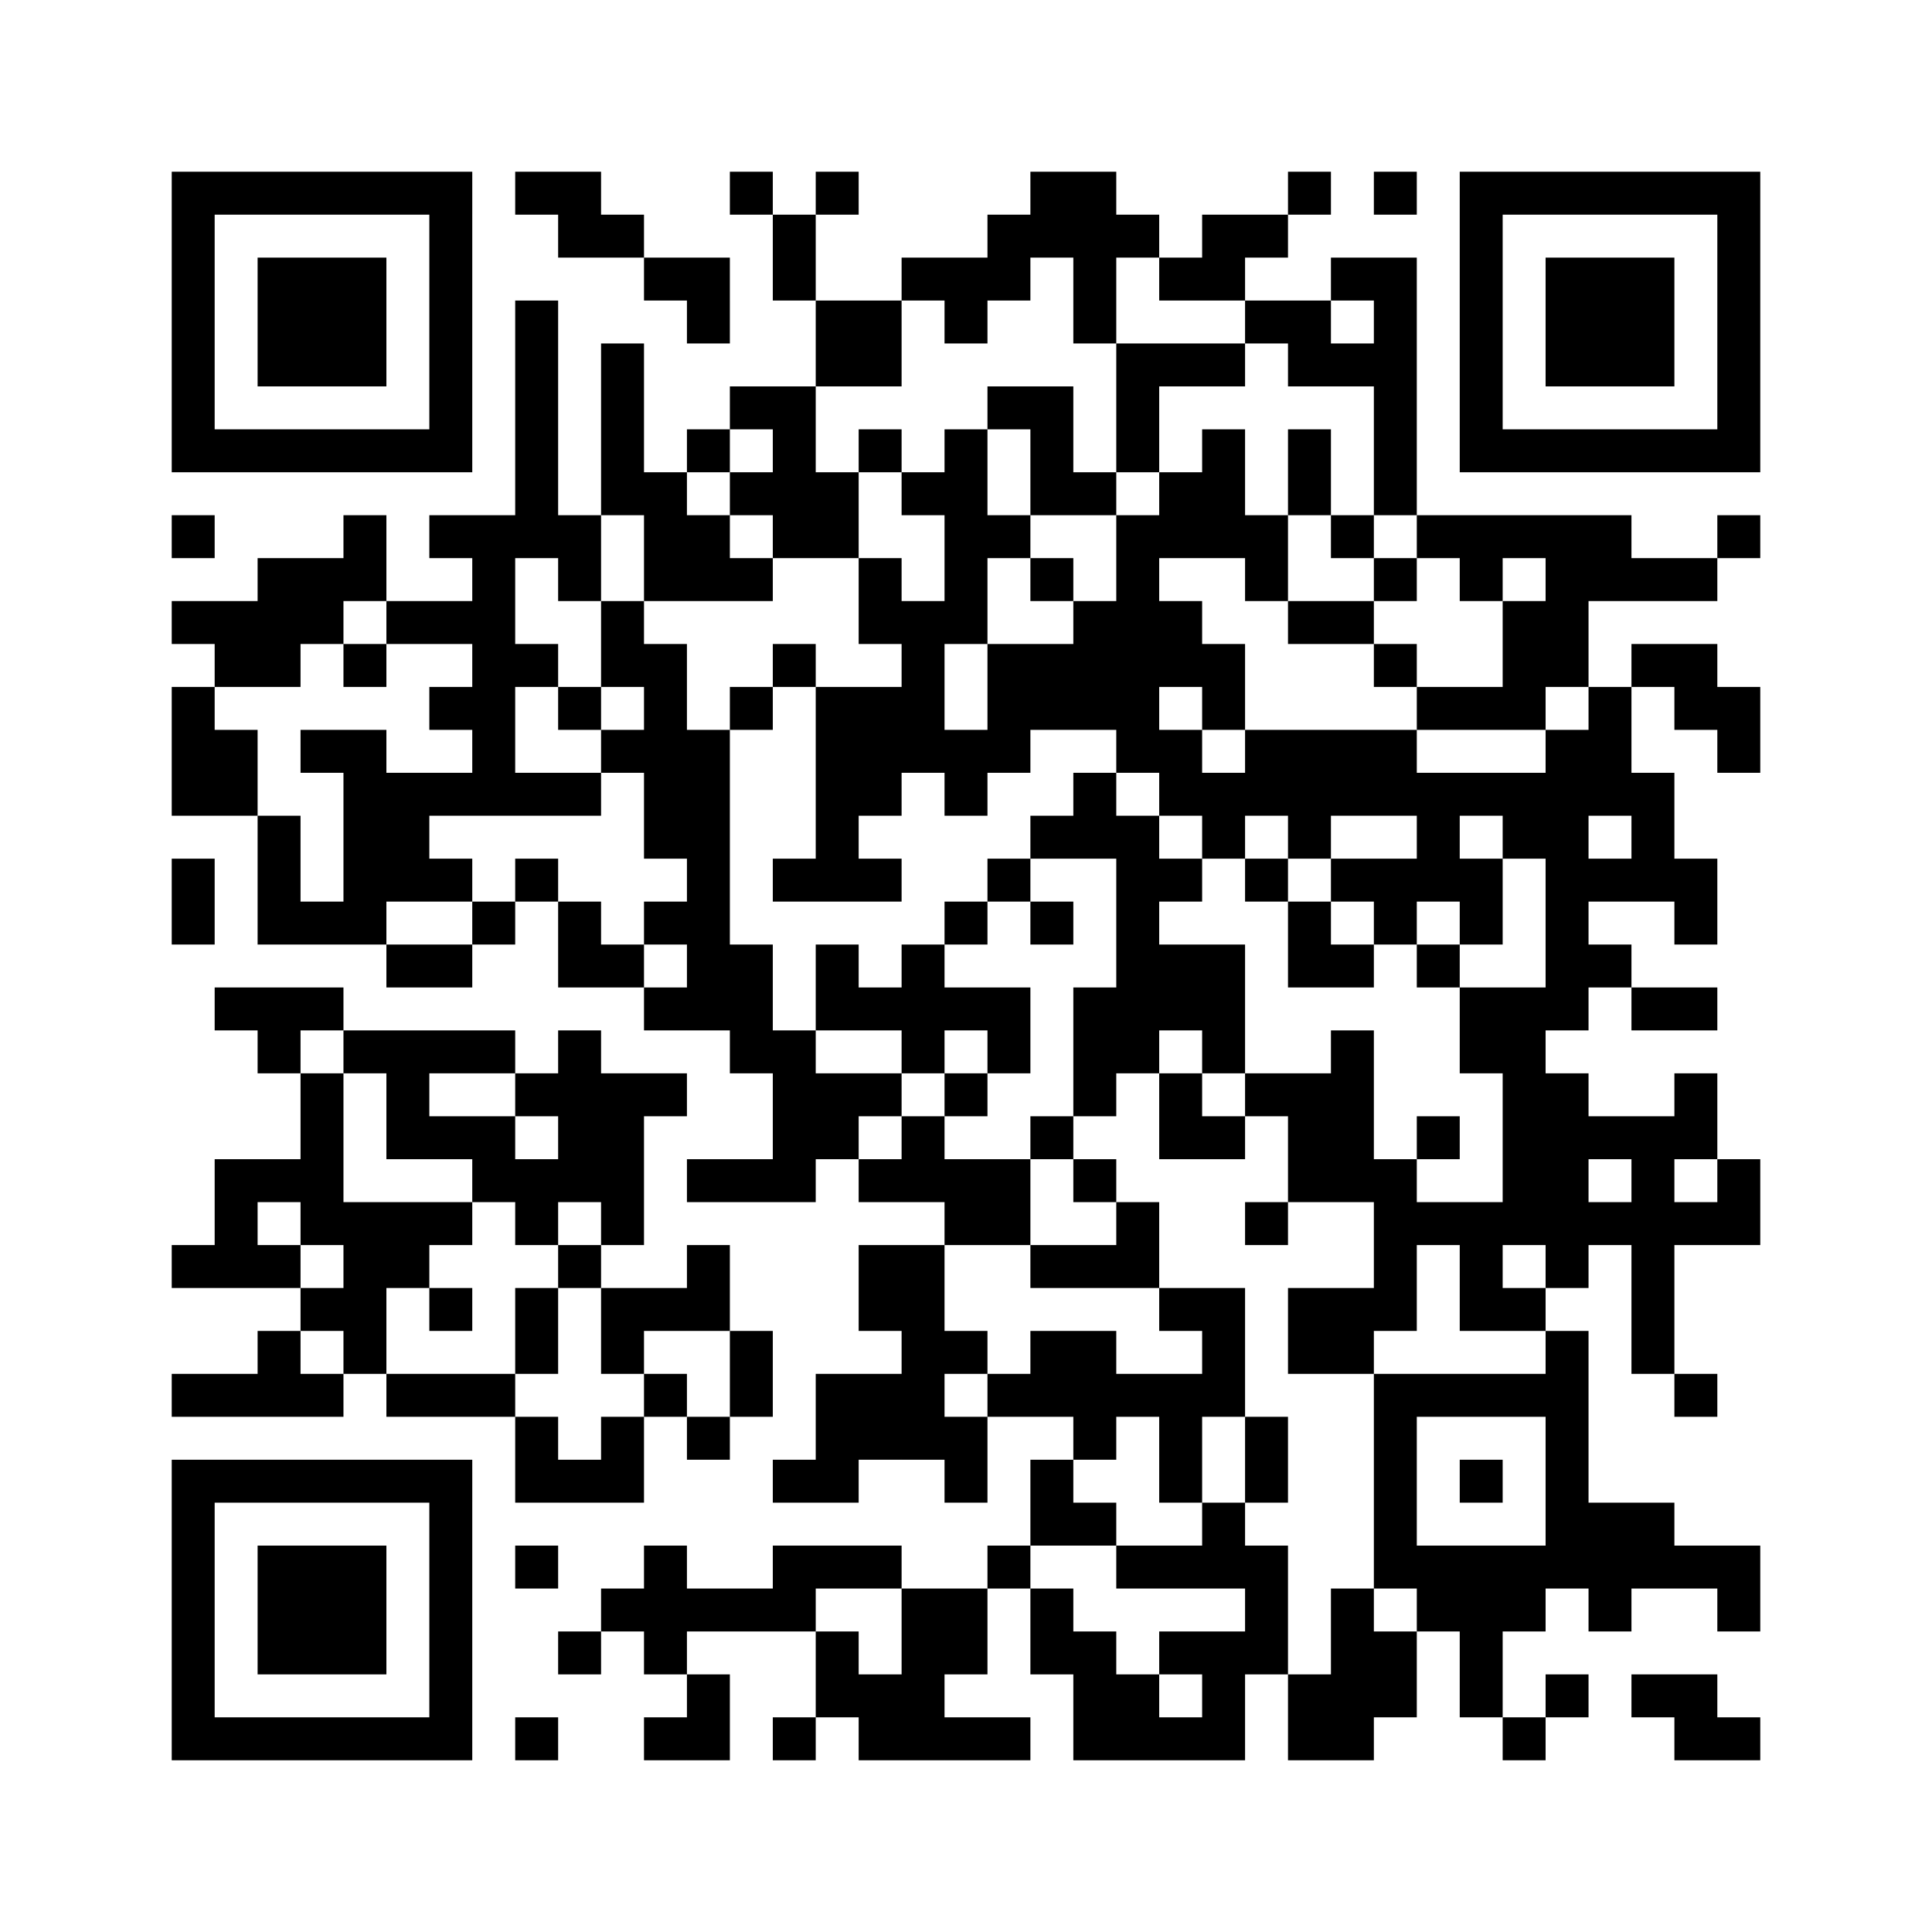 ﻿<?xml version="1.0" encoding="UTF-8"?>
<!DOCTYPE svg PUBLIC "-//W3C//DTD SVG 1.1//EN" "http://www.w3.org/Graphics/SVG/1.1/DTD/svg11.dtd">
<svg xmlns="http://www.w3.org/2000/svg" version="1.1" viewBox="0 0 45 45" stroke="none">
	<rect width="100%" height="100%" fill="#ffffff"/>
	<path d="M4,4h7v1h-7z M12,4h2v1h-2z M17,4h1v1h-1z M19,4h1v1h-1z M24,4h2v2h-2z M30,4h1v1h-1z M32,4h1v1h-1z M34,4h7v1h-7z M4,5h1v6h-1z M10,5h1v6h-1z M13,5h2v1h-2z M18,5h1v2h-1z M23,5h1v2h-1z M26,5h1v1h-1z M28,5h2v1h-2z M34,5h1v6h-1z M40,5h1v6h-1z M6,6h3v3h-3z M15,6h2v1h-2z M21,6h2v1h-2z M25,6h1v2h-1z M27,6h2v1h-2z M31,6h2v1h-2z M36,6h3v3h-3z M12,7h1v6h-1z M16,7h1v1h-1z M19,7h2v2h-2z M22,7h1v1h-1z M29,7h2v1h-2z M32,7h1v5h-1z M14,8h1v4h-1z M26,8h3v1h-3z M30,8h2v1h-2z M17,9h2v1h-2z M23,9h2v1h-2z M26,9h1v2h-1z M5,10h5v1h-5z M16,10h1v1h-1z M18,10h1v3h-1z M20,10h1v1h-1z M22,10h1v5h-1z M24,10h1v2h-1z M28,10h1v3h-1z M30,10h1v2h-1z M35,10h5v1h-5z M15,11h1v3h-1z M17,11h1v1h-1z M19,11h1v2h-1z M21,11h1v1h-1z M25,11h1v1h-1z M27,11h1v2h-1z M4,12h1v1h-1z M8,12h1v2h-1z M10,12h2v1h-2z M13,12h1v2h-1z M16,12h1v2h-1z M23,12h1v1h-1z M26,12h1v6h-1z M29,12h1v2h-1z M31,12h1v1h-1z M33,12h5v1h-5z M40,12h1v1h-1z M6,13h2v2h-2z M11,13h1v6h-1z M17,13h1v1h-1z M20,13h1v2h-1z M24,13h1v1h-1z M32,13h1v1h-1z M34,13h1v1h-1z M36,13h4v1h-4z M4,14h2v1h-2z M9,14h2v1h-2z M14,14h1v2h-1z M21,14h1v4h-1z M25,14h1v3h-1z M27,14h1v2h-1z M30,14h2v1h-2z M35,14h2v2h-2z M5,15h2v1h-2z M8,15h1v1h-1z M12,15h1v1h-1z M15,15h1v5h-1z M18,15h1v1h-1z M23,15h2v2h-2z M28,15h1v2h-1z M32,15h1v1h-1z M38,15h2v1h-2z M4,16h1v3h-1z M10,16h1v1h-1z M13,16h1v1h-1z M17,16h1v1h-1z M19,16h2v3h-2z M33,16h3v1h-3z M37,16h1v3h-1z M39,16h2v1h-2z M5,17h1v2h-1z M7,17h2v1h-2z M14,17h1v1h-1z M16,17h1v7h-1z M22,17h2v1h-2z M27,17h1v2h-1z M29,17h4v2h-4z M36,17h1v7h-1z M40,17h1v1h-1z M8,18h2v3h-2z M10,18h1v1h-1z M12,18h2v1h-2z M22,18h1v1h-1z M25,18h1v2h-1z M28,18h1v2h-1z M33,18h3v1h-3z M38,18h1v3h-1z M6,19h1v3h-1z M19,19h1v2h-1z M24,19h1v1h-1z M26,19h1v6h-1z M30,19h1v1h-1z M33,19h1v2h-1z M35,19h1v1h-1z M4,20h1v2h-1z M10,20h1v1h-1z M12,20h1v1h-1z M18,20h1v1h-1z M20,20h1v1h-1z M23,20h1v1h-1z M27,20h1v1h-1z M29,20h1v1h-1z M31,20h2v1h-2z M34,20h1v2h-1z M37,20h1v1h-1z M39,20h1v2h-1z M7,21h2v1h-2z M11,21h1v1h-1z M13,21h1v2h-1z M15,21h1v1h-1z M22,21h1v1h-1z M24,21h1v1h-1z M30,21h1v2h-1z M32,21h1v1h-1z M9,22h2v1h-2z M14,22h1v1h-1z M17,22h1v3h-1z M19,22h1v2h-1z M21,22h1v3h-1z M27,22h2v2h-2z M31,22h1v1h-1z M33,22h1v1h-1z M37,22h1v1h-1z M5,23h3v1h-3z M15,23h1v1h-1z M20,23h1v1h-1z M22,23h2v1h-2z M25,23h1v3h-1z M34,23h2v2h-2z M38,23h2v1h-2z M6,24h1v1h-1z M8,24h4v1h-4z M13,24h1v4h-1z M18,24h1v4h-1z M23,24h1v1h-1z M28,24h1v1h-1z M31,24h1v4h-1z M7,25h1v4h-1z M9,25h1v2h-1z M12,25h1v1h-1z M14,25h1v4h-1z M15,25h1v1h-1z M19,25h2v1h-2z M22,25h1v1h-1z M27,25h1v2h-1z M29,25h2v1h-2z M35,25h2v4h-2z M39,25h1v2h-1z M10,26h2v1h-2z M19,26h1v1h-1z M21,26h1v2h-1z M24,26h1v1h-1z M28,26h1v1h-1z M30,26h1v2h-1z M33,26h1v1h-1z M37,26h2v1h-2z M5,27h1v3h-1z M6,27h1v1h-1z M11,27h2v1h-2z M16,27h2v1h-2z M20,27h1v1h-1z M22,27h2v2h-2z M25,27h1v1h-1z M32,27h1v4h-1z M38,27h1v5h-1z M40,27h1v2h-1z M8,28h2v2h-2z M10,28h1v1h-1z M12,28h1v1h-1z M26,28h1v2h-1z M29,28h1v1h-1z M33,28h2v1h-2z M37,28h1v1h-1z M39,28h1v1h-1z M4,29h1v1h-1z M6,29h1v1h-1z M13,29h1v1h-1z M16,29h1v2h-1z M20,29h2v2h-2z M24,29h2v1h-2z M34,29h1v2h-1z M36,29h1v1h-1z M7,30h2v1h-2z M10,30h1v1h-1z M12,30h1v2h-1z M14,30h2v1h-2z M27,30h2v1h-2z M30,30h2v2h-2z M35,30h1v1h-1z M6,31h1v2h-1z M8,31h1v1h-1z M14,31h1v1h-1z M17,31h1v2h-1z M21,31h1v3h-1z M22,31h1v1h-1z M24,31h2v2h-2z M28,31h1v2h-1z M36,31h1v6h-1z M4,32h2v1h-2z M7,32h1v1h-1z M9,32h3v1h-3z M15,32h1v1h-1z M19,32h2v2h-2z M23,32h1v1h-1z M26,32h2v1h-2z M32,32h1v5h-1z M33,32h3v1h-3z M39,32h1v1h-1z M12,33h1v2h-1z M14,33h1v2h-1z M16,33h1v1h-1z M22,33h1v2h-1z M25,33h1v1h-1z M27,33h1v2h-1z M29,33h1v2h-1z M4,34h7v1h-7z M13,34h1v1h-1z M18,34h2v1h-2z M24,34h1v2h-1z M34,34h1v1h-1z M4,35h1v6h-1z M10,35h1v6h-1z M25,35h1v1h-1z M28,35h1v2h-1z M37,35h2v2h-2z M6,36h3v3h-3z M12,36h1v1h-1z M15,36h1v3h-1z M18,36h3v1h-3z M23,36h1v1h-1z M26,36h2v1h-2z M29,36h1v3h-1z M33,36h3v2h-3z M39,36h2v1h-2z M14,37h1v1h-1z M16,37h3v1h-3z M21,37h2v2h-2z M24,37h1v2h-1z M31,37h1v4h-1z M37,37h1v1h-1z M40,37h1v1h-1z M13,38h1v1h-1z M19,38h1v2h-1z M25,38h1v3h-1z M27,38h2v1h-2z M32,38h1v2h-1z M34,38h1v2h-1z M16,39h1v2h-1z M20,39h2v2h-2z M26,39h1v2h-1z M28,39h1v2h-1z M30,39h1v2h-1z M36,39h1v1h-1z M38,39h2v1h-2z M5,40h5v1h-5z M12,40h1v1h-1z M15,40h1v1h-1z M18,40h1v1h-1z M22,40h2v1h-2z M27,40h1v1h-1z M35,40h1v1h-1z M39,40h2v1h-2z" fill="#000000"/>
</svg>
